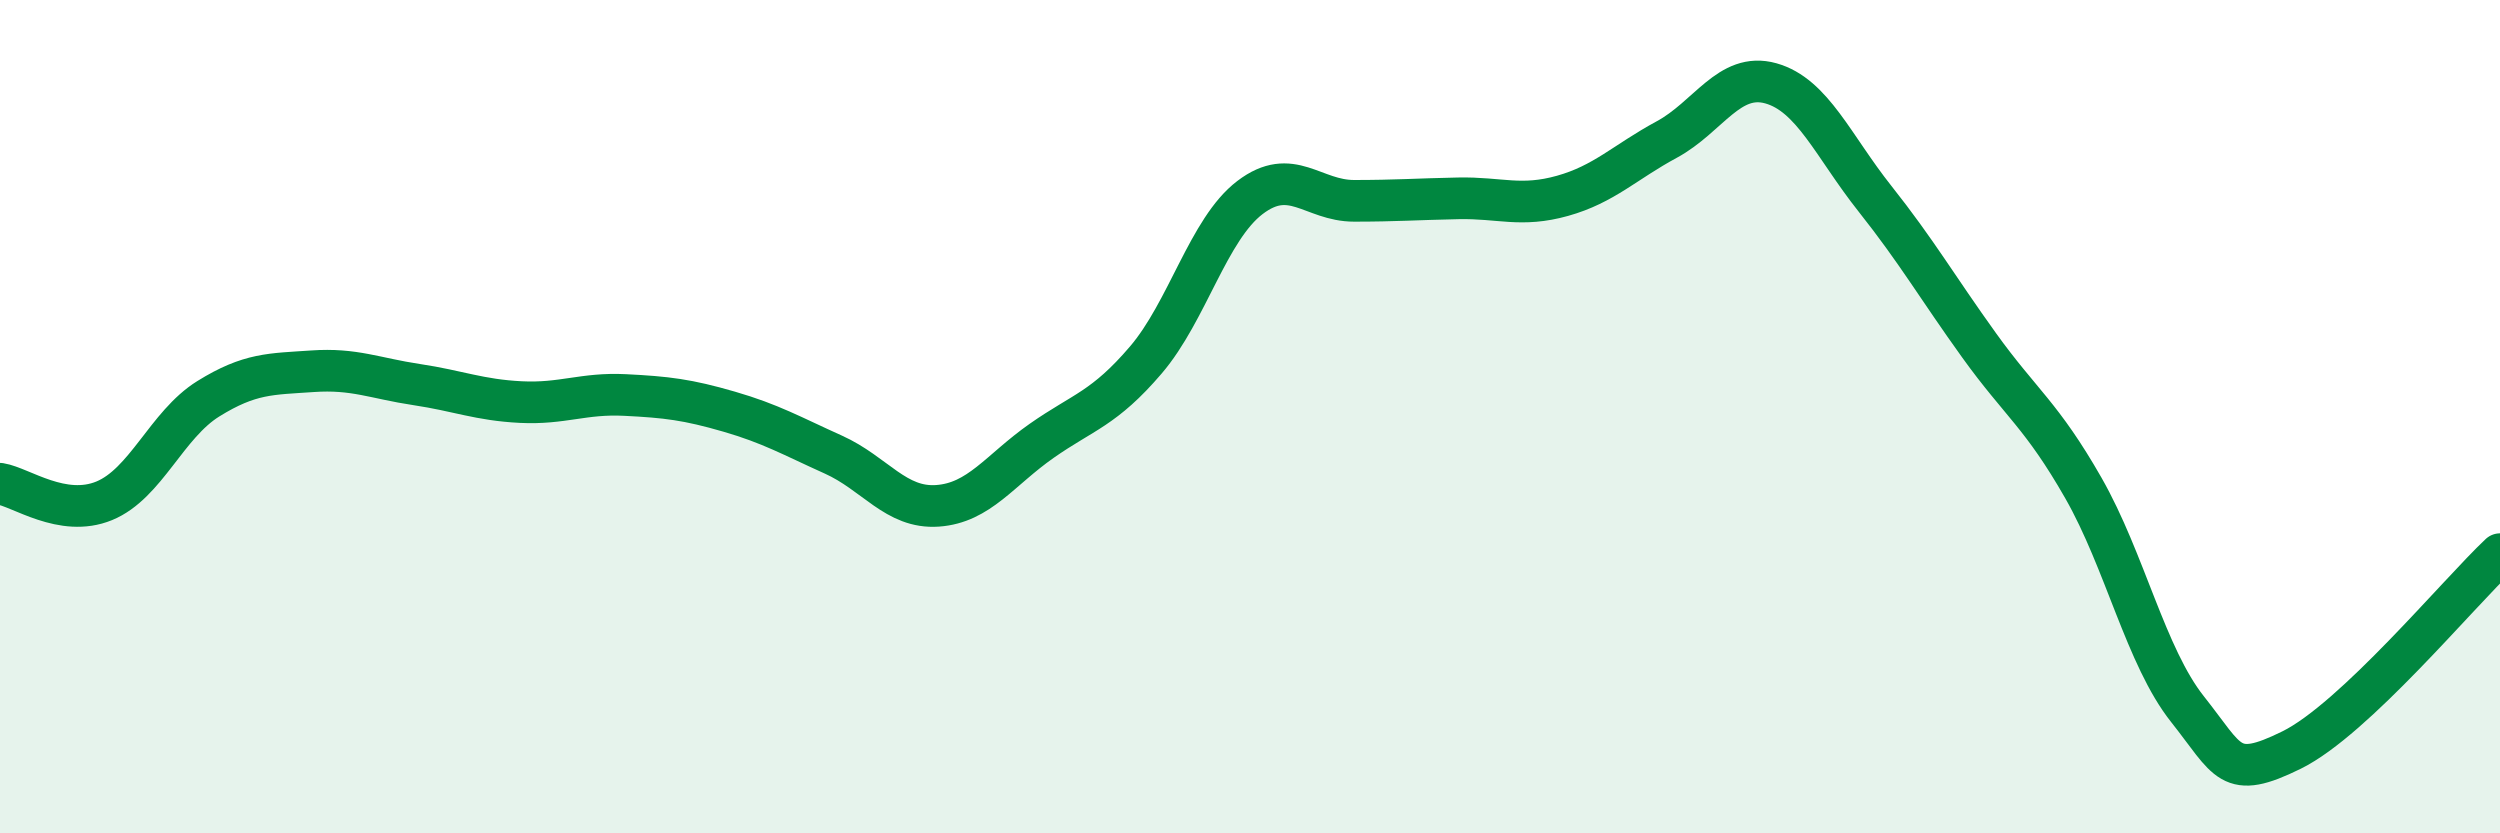 
    <svg width="60" height="20" viewBox="0 0 60 20" xmlns="http://www.w3.org/2000/svg">
      <path
        d="M 0,11.61 C 0.5,11.69 1.5,12.43 2.5,12.02 C 3.5,11.61 4,10.19 5,9.57 C 6,8.95 6.5,8.98 7.5,8.91 C 8.5,8.84 9,9.08 10,9.23 C 11,9.38 11.5,9.6 12.5,9.65 C 13.5,9.7 14,9.43 15,9.48 C 16,9.53 16.5,9.59 17.5,9.88 C 18.5,10.17 19,10.46 20,10.91 C 21,11.36 21.5,12.21 22.5,12.14 C 23.5,12.07 24,11.28 25,10.58 C 26,9.88 26.5,9.81 27.5,8.64 C 28.5,7.47 29,5.5 30,4.74 C 31,3.98 31.5,4.82 32.5,4.82 C 33.5,4.82 34,4.78 35,4.76 C 36,4.74 36.5,4.98 37.5,4.7 C 38.5,4.42 39,3.89 40,3.35 C 41,2.81 41.5,1.72 42.5,2 C 43.5,2.28 44,3.51 45,4.77 C 46,6.03 46.5,6.9 47.5,8.29 C 48.5,9.68 49,9.96 50,11.71 C 51,13.46 51.5,15.76 52.5,17.02 C 53.5,18.28 53.5,18.74 55,18 C 56.5,17.26 59,14.24 60,13.3L60 20L0 20Z"
        fill="#008740"
        opacity="0.1"
        stroke-linecap="round"
        stroke-linejoin="round"
      />
      <path
        d="M 0,11.61 C 0.5,11.69 1.5,12.43 2.5,12.02 C 3.5,11.61 4,10.19 5,9.57 C 6,8.95 6.5,8.98 7.5,8.91 C 8.5,8.84 9,9.08 10,9.23 C 11,9.38 11.5,9.6 12.5,9.65 C 13.5,9.7 14,9.43 15,9.48 C 16,9.53 16.5,9.59 17.5,9.88 C 18.5,10.17 19,10.46 20,10.91 C 21,11.36 21.5,12.21 22.5,12.14 C 23.5,12.07 24,11.28 25,10.58 C 26,9.88 26.5,9.81 27.5,8.64 C 28.5,7.47 29,5.5 30,4.74 C 31,3.98 31.5,4.82 32.5,4.82 C 33.5,4.82 34,4.78 35,4.76 C 36,4.74 36.5,4.98 37.5,4.7 C 38.5,4.42 39,3.89 40,3.35 C 41,2.81 41.5,1.72 42.5,2 C 43.5,2.28 44,3.51 45,4.77 C 46,6.03 46.5,6.9 47.5,8.29 C 48.5,9.68 49,9.96 50,11.71 C 51,13.46 51.5,15.76 52.5,17.02 C 53.5,18.28 53.5,18.74 55,18 C 56.5,17.26 59,14.24 60,13.3"
        stroke="#008740"
        stroke-width="1"
        fill="none"
        stroke-linecap="round"
        stroke-linejoin="round"
      />
    </svg>
  